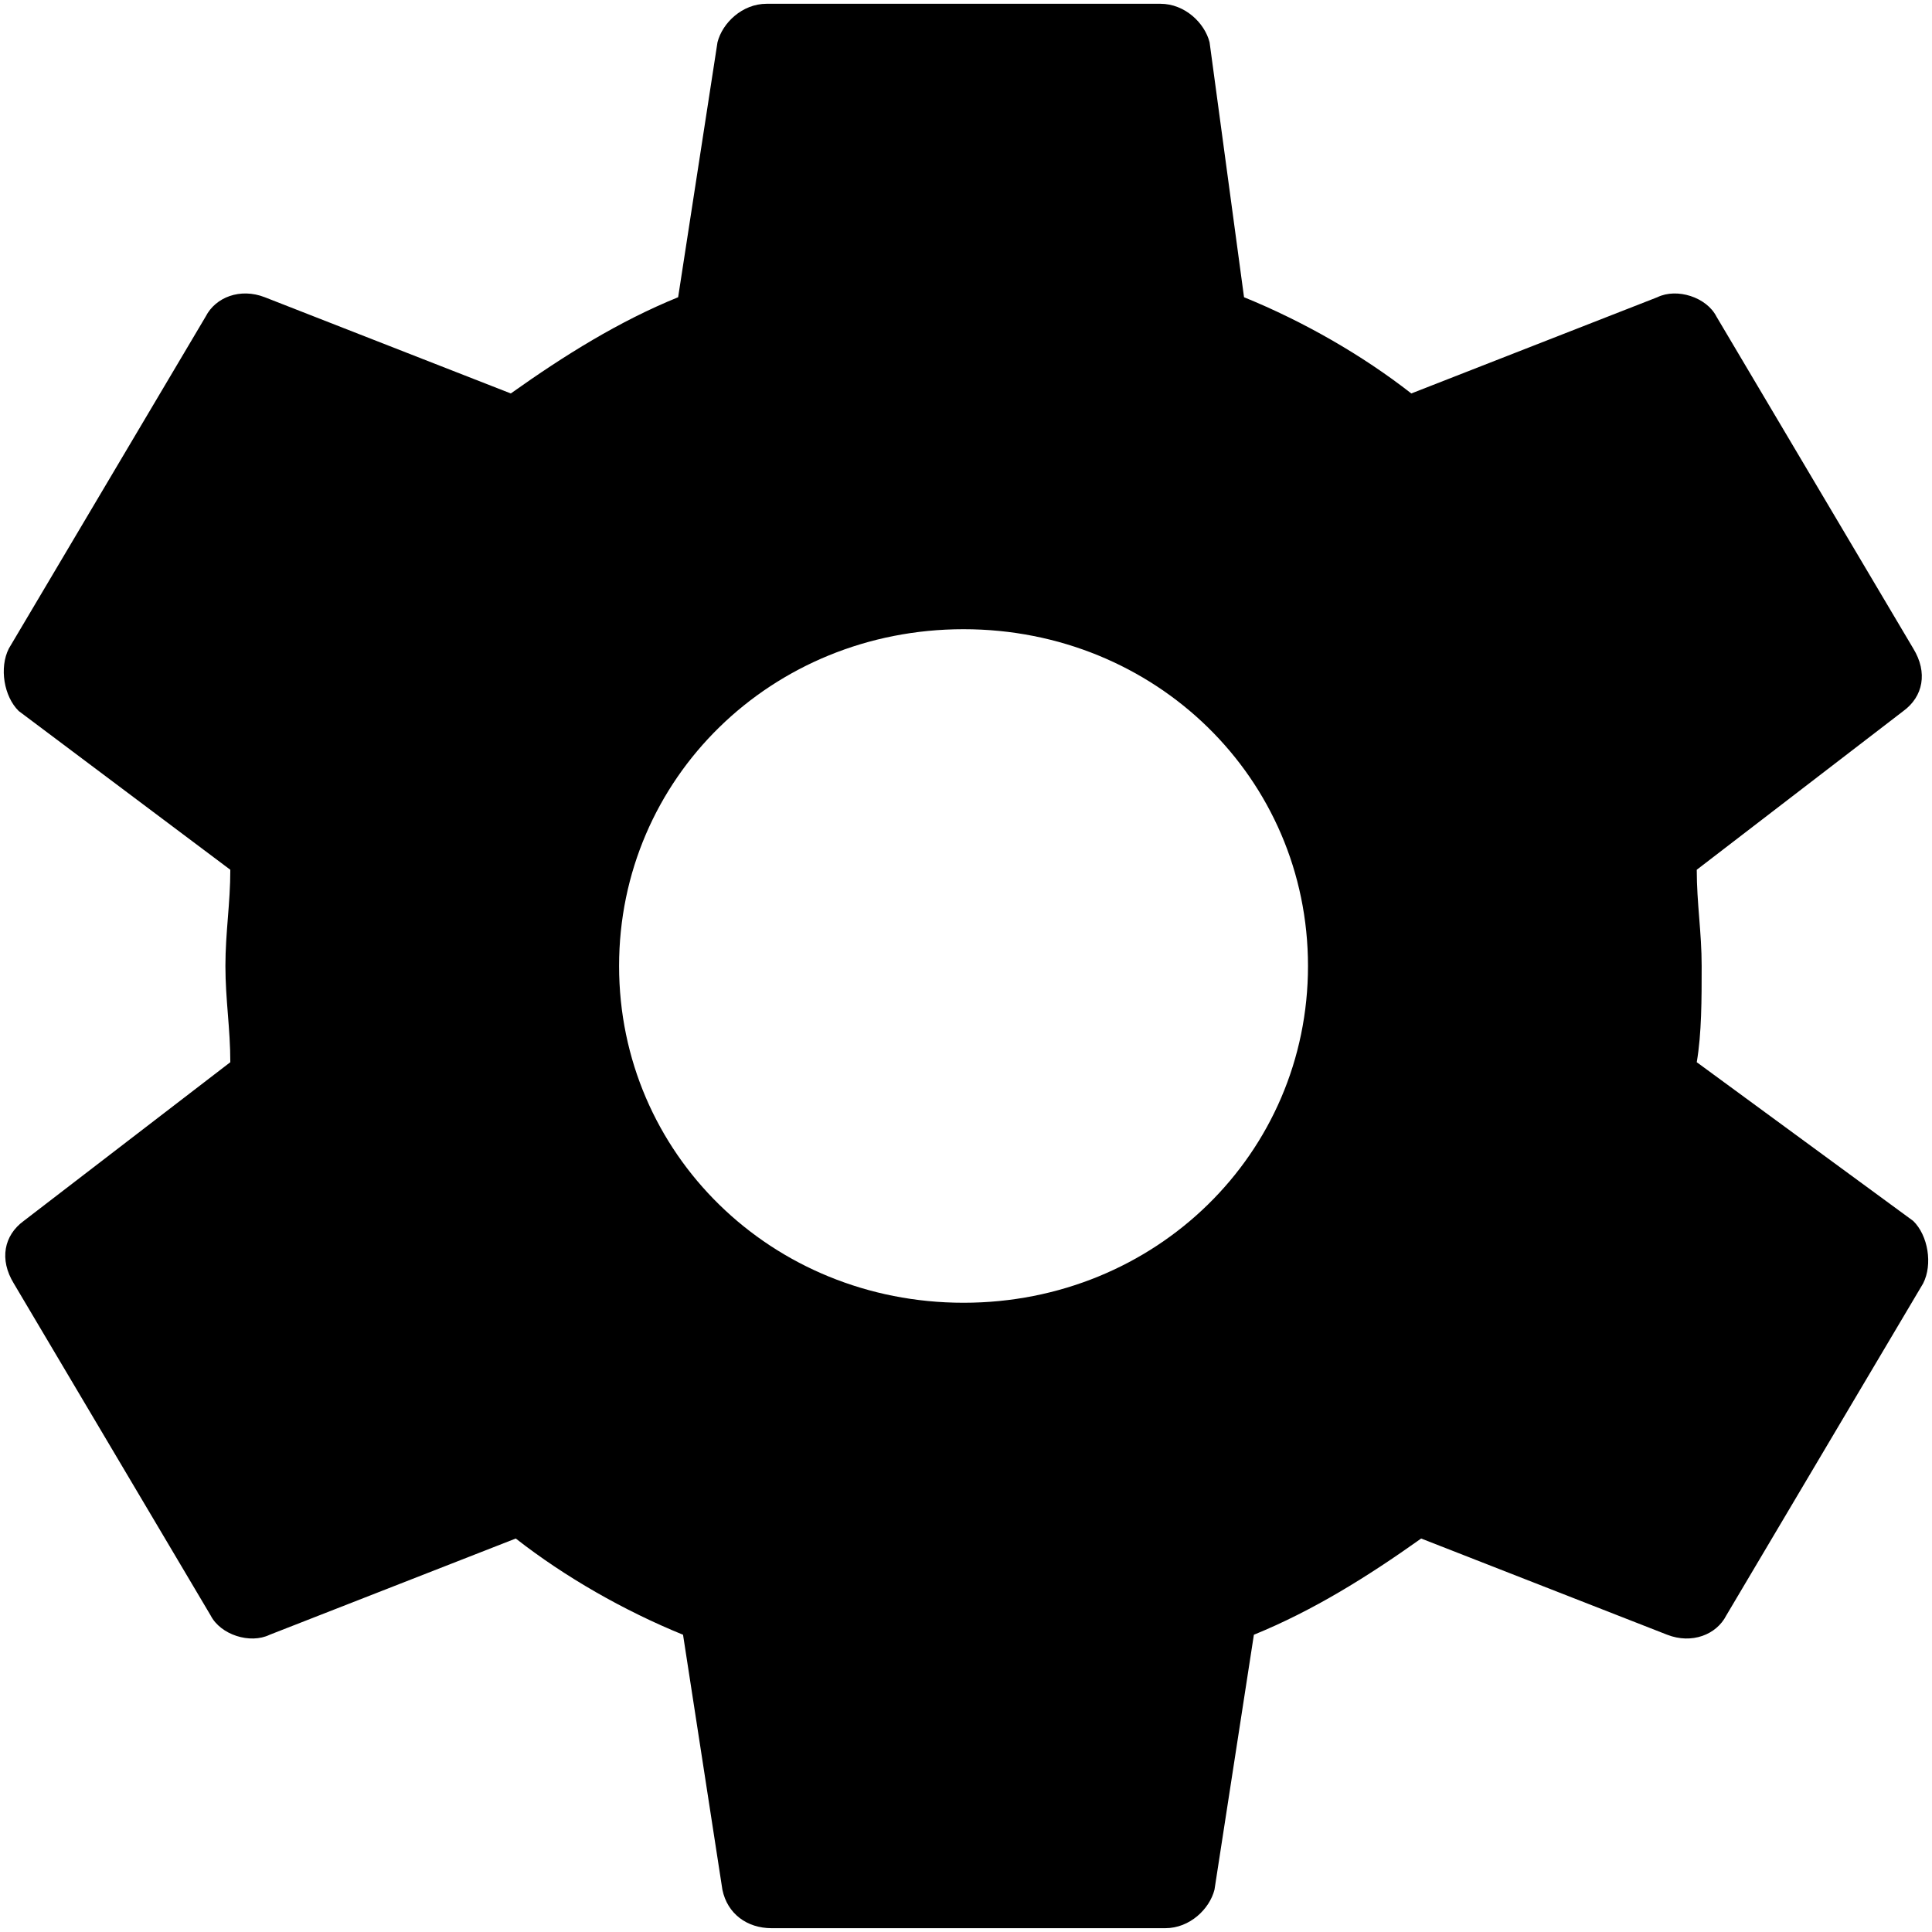 <?xml version="1.0" standalone="no"?><!DOCTYPE svg PUBLIC "-//W3C//DTD SVG 1.1//EN" "http://www.w3.org/Graphics/SVG/1.1/DTD/svg11.dtd"><svg width="100%" height="100%" viewBox="0 0 512 512" version="1.1" xmlns="http://www.w3.org/2000/svg" xmlns:xlink="http://www.w3.org/1999/xlink" xml:space="preserve" style="fill-rule:evenodd;clip-rule:evenodd;stroke-linejoin:round;stroke-miterlimit:1.414;"><path d="M449.658,281.495c1.3,-7.644 1.3,-16.572 1.3,-25.5c0,-8.927 -1.3,-16.572 -1.3,-25.499l54.759,-42.072c5.223,-3.823 6.521,-10.197 2.612,-16.573l-52.163,-87.978c-2.61,-5.105 -10.429,-7.644 -15.652,-5.105l-65.203,25.501c-13.041,-10.198 -28.68,-19.126 -44.33,-25.501l-9.131,-67.571c-1.299,-5.092 -6.521,-10.197 -13.041,-10.197l-104.326,0c-6.519,0 -11.741,5.105 -13.04,10.197l-10.431,67.571c-15.651,6.375 -29.991,15.302 -44.343,25.501l-65.203,-25.501c-6.521,-2.539 -13.042,0 -15.652,5.105l-52.163,87.98c-2.597,5.091 -1.3,12.748 2.61,16.572l56.076,42.071c0,8.927 -1.299,16.572 -1.299,25.499c0,8.928 1.299,16.573 1.299,25.5l-54.76,42.072c-5.223,3.822 -6.52,10.196 -2.611,16.572l52.162,87.979c2.612,5.105 10.431,7.644 15.652,5.105l65.204,-25.501c13.041,10.197 28.68,19.126 44.33,25.501l10.431,67.57c1.31,6.375 6.519,10.197 13.04,10.197l104.326,0c6.52,0 11.742,-5.104 13.041,-10.197l10.443,-67.57c15.639,-6.375 29.991,-15.303 44.33,-25.501l65.204,25.501c6.52,2.539 13.041,0 15.652,-5.105l52.162,-87.98c2.611,-5.091 1.3,-12.749 -2.611,-16.572l-57.374,-42.071ZM255.347,345.244c-50.863,0 -91.284,-39.518 -91.284,-89.249c0,-49.73 40.421,-89.249 91.284,-89.249c50.863,0 91.285,39.519 91.285,89.249c0,49.731 -40.422,89.249 -91.285,89.249Z" style="fill:#000;fill-rule:nonzero;"/></svg>